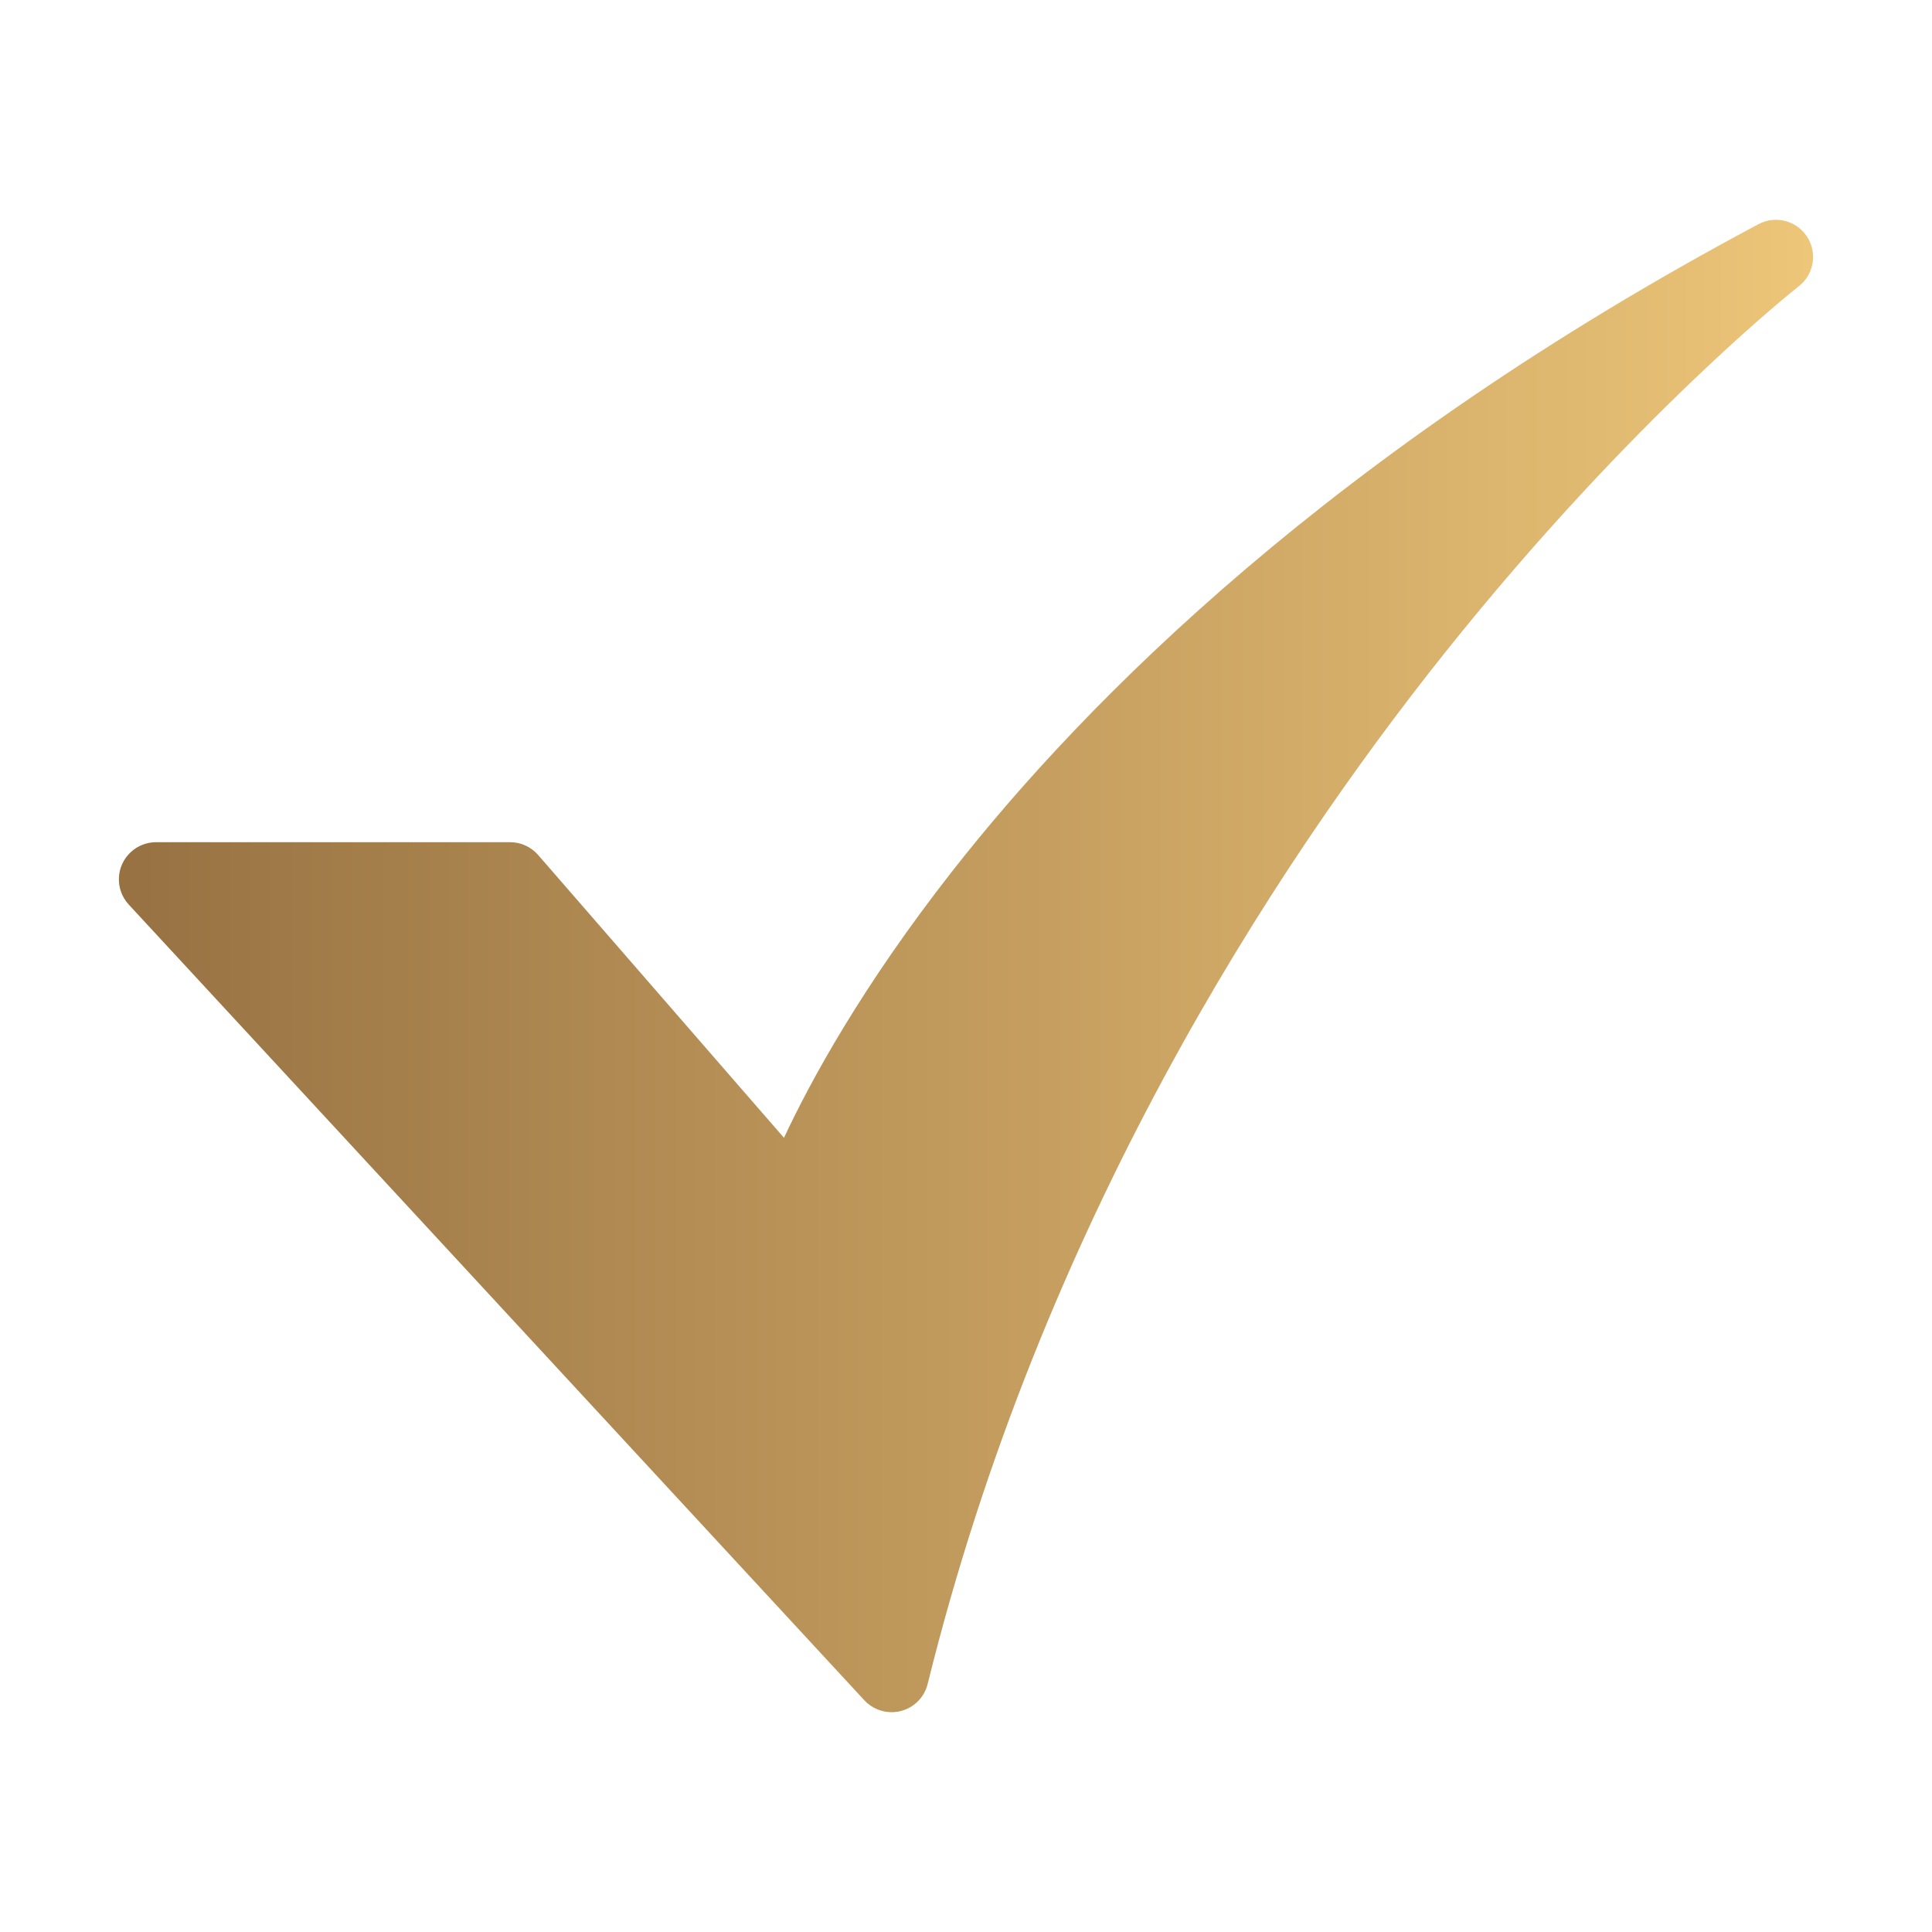 <svg xmlns="http://www.w3.org/2000/svg" xmlns:xlink="http://www.w3.org/1999/xlink" id="Layer_1" viewBox="0 0 512 512"><defs><style>      .st0 {        fill: url(#linear-gradient);      }    </style><linearGradient id="linear-gradient" x1="31.51" y1="256" x2="480.49" y2="256" gradientUnits="userSpaceOnUse"><stop offset="0" stop-color="#977142"></stop><stop offset="0" stop-color="#977142"></stop><stop offset=".92" stop-color="#e5be74"></stop><stop offset="1" stop-color="#edc679"></stop></linearGradient></defs><g id="_6-Check"><path class="st0" d="M236.29,453.75c-2.75,0-5.37-1.15-7.23-3.16L34.12,239.72c-3.69-3.99-3.45-10.22.55-13.91,1.82-1.68,4.21-2.62,6.68-2.62h93.83c2.85,0,5.56,1.24,7.43,3.39l65.15,74.95c7.04-15.05,20.67-40.11,44.59-70.65,35.36-45.14,101.13-111.54,213.66-171.47,4.8-2.56,10.76-.74,13.32,4.06,2.25,4.22,1.14,9.45-2.64,12.39-.43.34-43.82,34.5-93.75,97.08-45.95,57.59-107.04,151.76-137.1,273.33-1.09,4.4-5.03,7.48-9.56,7.48h0Z"></path></g></svg>